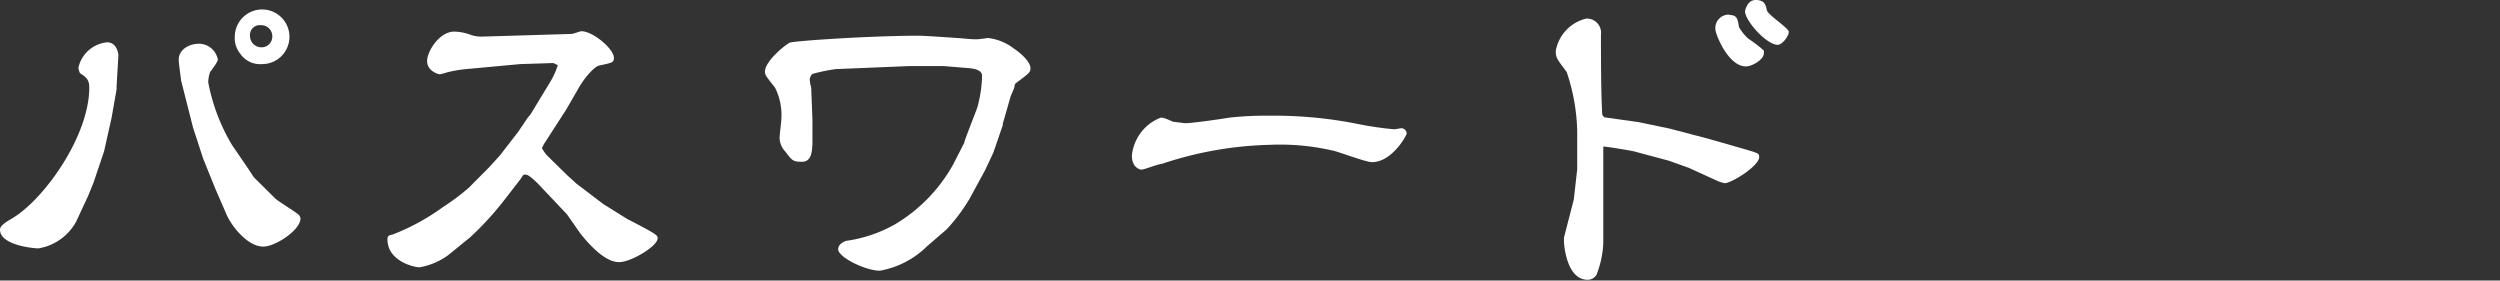 <svg xmlns="http://www.w3.org/2000/svg" viewBox="0 0 140.01 15.71"><rect x="0" y="0" width="140.01" height="15.71" fill="#333333" stroke="none"/><defs><style>.cls-1{fill:#fff;}</style></defs><g id="レイヤー_4" data-name="レイヤー 4"><path class="cls-1" d="M6.53,4.83V5L6.25,6.59,5.83,8.47l-.59,1.75-.3.74-.68,1.46a2.94,2.94,0,0,1-2.11,1.49c-.29,0-2.15-.18-2.15-1.05,0-.23.36-.44.68-.63C2.47,11.17,5,7.62,5,4.9c0-.45-.19-.59-.52-.8a1,1,0,0,1-.09-.3A1.82,1.82,0,0,1,6,2.37c.55,0,.63.65.63.73Zm7.68,5.09,1.2,1.19c.17.17,1.16.76,1.33.93a.38.38,0,0,1,.09.19c0,.65-1.4,1.58-2.09,1.58-.85,0-1.75-1.1-2.05-1.79l-.61-1.4-.7-1.73-.57-1.75L10.14,4.5c0-.09-.13-.91-.13-1.16,0-.57.59-.89,1.12-.89a1.08,1.08,0,0,1,1.07.89c0,.14-.38.61-.44.71a2,2,0,0,0-.1.55A10.7,10.7,0,0,0,13,8.13l.91,1.33ZM13.15,2.05a1.53,1.53,0,1,1,1.52,1.54A1.34,1.34,0,0,1,13.45,3,1.36,1.36,0,0,1,13.15,2.05Zm2.1,0a.62.62,0,0,0-.64-.64A.55.55,0,0,0,14,2a.64.64,0,0,0,.65.65A.6.6,0,0,0,15.25,2.05Z"/><path class="cls-1" d="M27.43,9.33,28,8.7l1-1.29.57-.84a1.57,1.57,0,0,0,.17-.21l1-1.65a4.5,4.5,0,0,0,.5-1.06l-.25-.12-1.86.06-3.14.29a7.33,7.33,0,0,0-.94.17,2.93,2.93,0,0,1-.42.11c-.1,0-.71-.19-.71-.74s.69-1.65,1.52-1.65a2.88,2.88,0,0,1,1,.21,2,2,0,0,0,.57.07l5-.15c.09,0,.47-.15.55-.15.66,0,1.82,1,1.82,1.48,0,.27-.07.28-.82.44-.28.05-.87.74-1.17,1.29l-.67,1.16-1.29,2c0,.06-.08.14-.08.17s.19.31.27.4l1.12,1.1.55.5,1.5,1.14,1.33.83c1.71.88,1.71.92,1.71,1.09,0,.43-1.48,1.33-2.16,1.33s-1.45-.71-2.15-1.58L31.75,12l-1.58-1.67c-.17-.17-.55-.55-.72-.55s-.13,0-.29.24l-.93,1.2a17.16,17.16,0,0,1-1.9,2.07l-1.23,1a3.86,3.86,0,0,1-1.6.68c-.34,0-1.8-.36-1.8-1.56,0-.2.05-.22.3-.28a12.37,12.37,0,0,0,2.79-1.52,13.38,13.38,0,0,0,1.47-1.1Z"/><path class="cls-1" d="M56.16,6.93l0,.08-.53,1.54-.47,1-.86,1.58A9.9,9.9,0,0,1,53,12.86l-1.08.93a5,5,0,0,1-2.64,1.37c-.82,0-2.34-.76-2.34-1.2,0-.28.3-.42.44-.47a7.73,7.73,0,0,0,2.75-.93,9,9,0,0,0,3.23-3.31L54,8c0-.11.62-1.65.74-2A7.25,7.25,0,0,0,55,4.24c0-.36-.57-.4-.68-.42L52.84,3.7l-1.9,0-4.13.17a9.82,9.82,0,0,0-1.31.27.46.46,0,0,0-.15.32,1.79,1.79,0,0,0,.08.44l.07,1.82c0,.16,0,1.07,0,1.18,0,.72-.11,1.16-.59,1.16S44.36,9,44,8.51a1.16,1.16,0,0,1-.34-.78c0-.17.1-.93.1-1.08A3.42,3.42,0,0,0,43.4,4.9c-.5-.63-.56-.7-.56-.89,0-.59,1.16-1.52,1.39-1.62S48.77,2,51.45,2c.34,0,1.86.11,2.18.13s.71.07,1,.07.61-.07.71-.07a2.88,2.88,0,0,1,1.44.59c.27.17.93.7.93,1.1,0,.23-.07.28-.82.84a.21.21,0,0,0-.07.17c0,.09-.21.51-.23.6Z"/><path class="cls-1" d="M65,6.59c.13,0,.19,0,.7.23.06,0,.63.08.68.08.37,0,2-.23,2.45-.31a18.24,18.24,0,0,1,2.25-.11,23.87,23.87,0,0,1,5,.47,18.6,18.6,0,0,0,2,.29c.07,0,.36-.06.41-.06a.31.31,0,0,1,.29.3c0,.1-.82,1.6-1.94,1.6-.38,0-1.92-.61-2.26-.66a13.09,13.09,0,0,0-3.46-.31,20.46,20.46,0,0,0-6.06,1.07c-.17,0-1,.32-1.12.32s-.55-.13-.55-.78A2.54,2.54,0,0,1,65,6.59Z"/><path class="cls-1" d="M91.77,6.84l1.73.36,2.24.59,1.78.51c1,.29,1,.29,1,.5,0,.49-1.54,1.46-1.94,1.46a2.38,2.38,0,0,1-.49-.17L94.58,9.4,93.46,9l-1.94-.52c-.19-.05-1.5-.26-1.59-.26a.21.21,0,0,0-.14,0l0,2.83,0,2.59a5.52,5.52,0,0,1-.38,1.75.58.58,0,0,1-.49.28c-1.2,0-1.33-2-1.33-2.13s0-.19,0-.24l.55-2.13.19-1.69,0-2.17a11.09,11.09,0,0,0-.59-3.28c-.55-.73-.61-.8-.61-1.18a2.26,2.26,0,0,1,1.71-1.81.8.8,0,0,1,.82.91c0,1.18,0,3.22.07,4.43,0,.08.08.15.12.19Zm5.09-6c.42,0,.46.22.53.68a2.66,2.66,0,0,0,.53.65,7.48,7.48,0,0,1,.86.66.68.68,0,0,1,0,.17c0,.33-.65.72-1,.72-1,0-1.71-1.82-1.71-2.07A.75.75,0,0,1,96.86.82ZM98.32,0c.53,0,.57.3.63.57s1.23,1,1.23,1.22-.36.72-.62.72c-.63,0-1.83-1.35-1.83-1.88C97.73.59,97.85,0,98.32,0Z"/></g></svg>